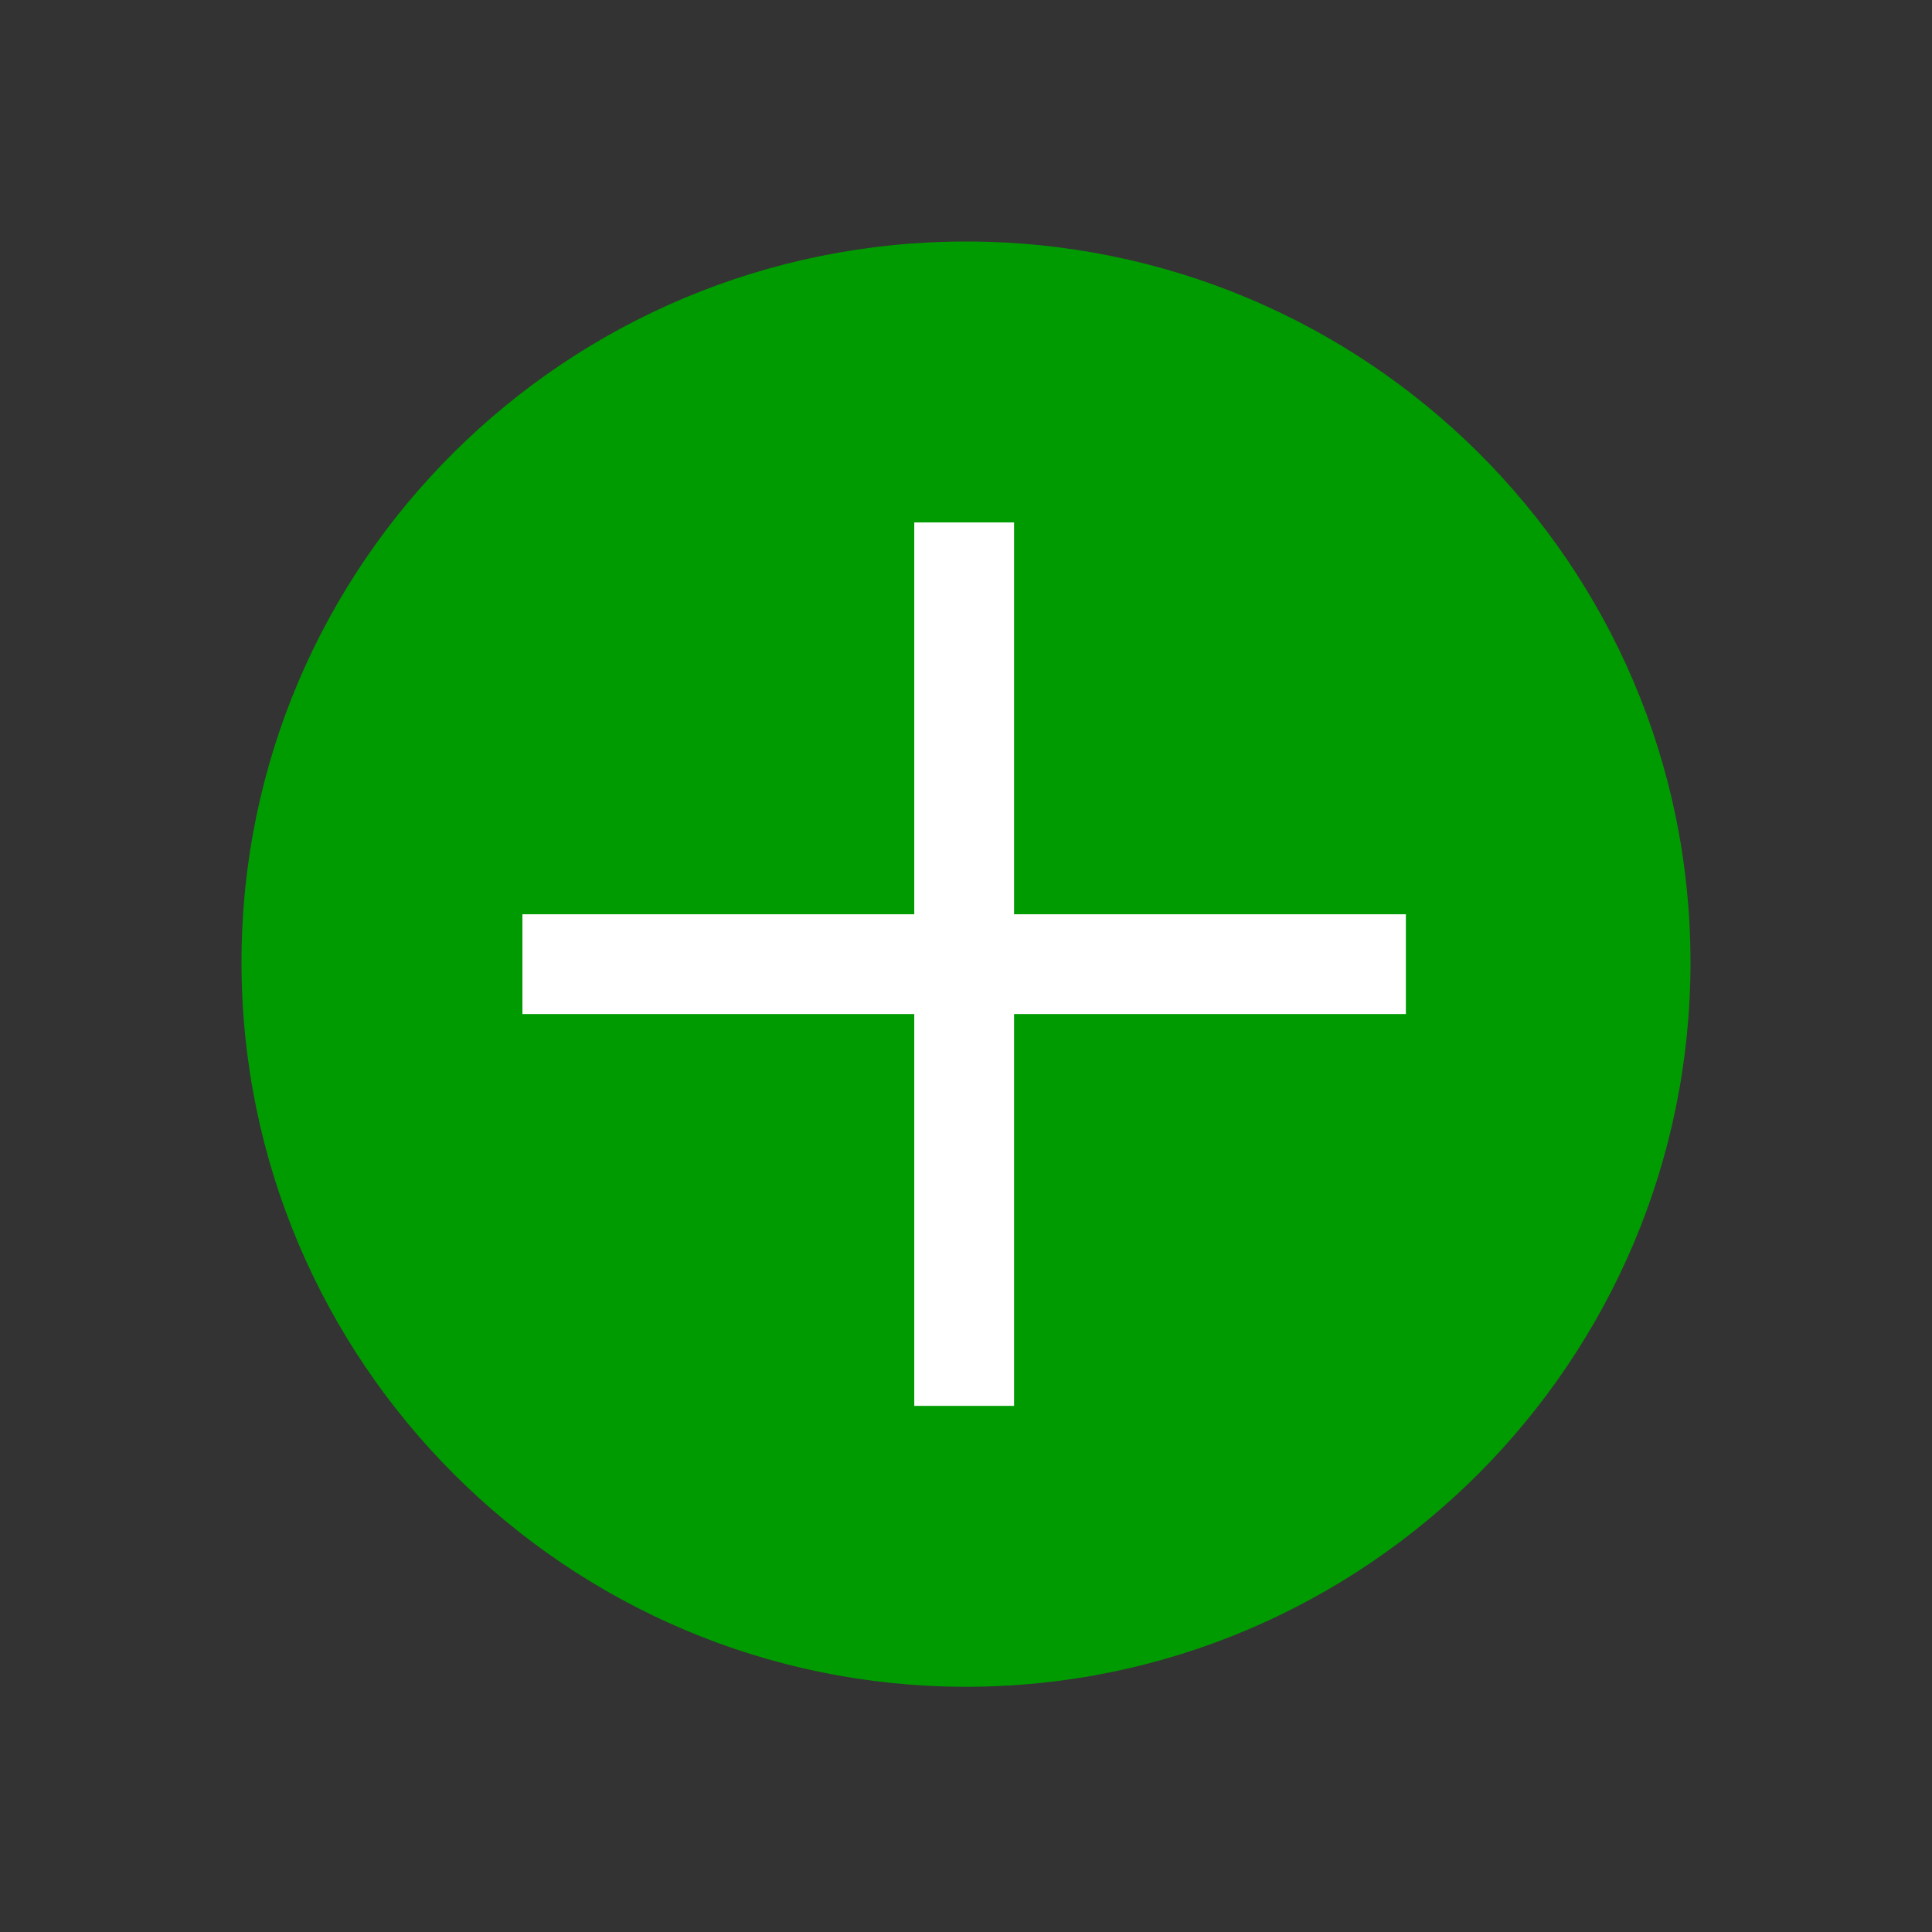 <svg width="40" height="40" viewBox="0 0 40 40" fill="none" xmlns="http://www.w3.org/2000/svg">
<rect x="0" y="0" width="40" height="40" fill="#333333" stroke="none"/>
<g clip-path="url(#clip0_2154_6134)">
<path d="M20 5C11.735 5 5 11.658 5 19.924C5 28.189 11.735 34.923 20 34.923C28.265 34.923 35 28.189 35 19.924C35 11.658 28.265 5 20 5Z" fill="#009B00"/>
<path d="M29.107 18.929H20.995V10.816H18.929V18.929H10.816V20.995H18.929V29.107H20.995V20.995H29.107V18.929Z" fill="white"/>
</g>
<defs>
<clipPath id="clip0_2154_6134">
<rect width="40" height="40" fill="white"/>
</clipPath>
</defs>
</svg>
